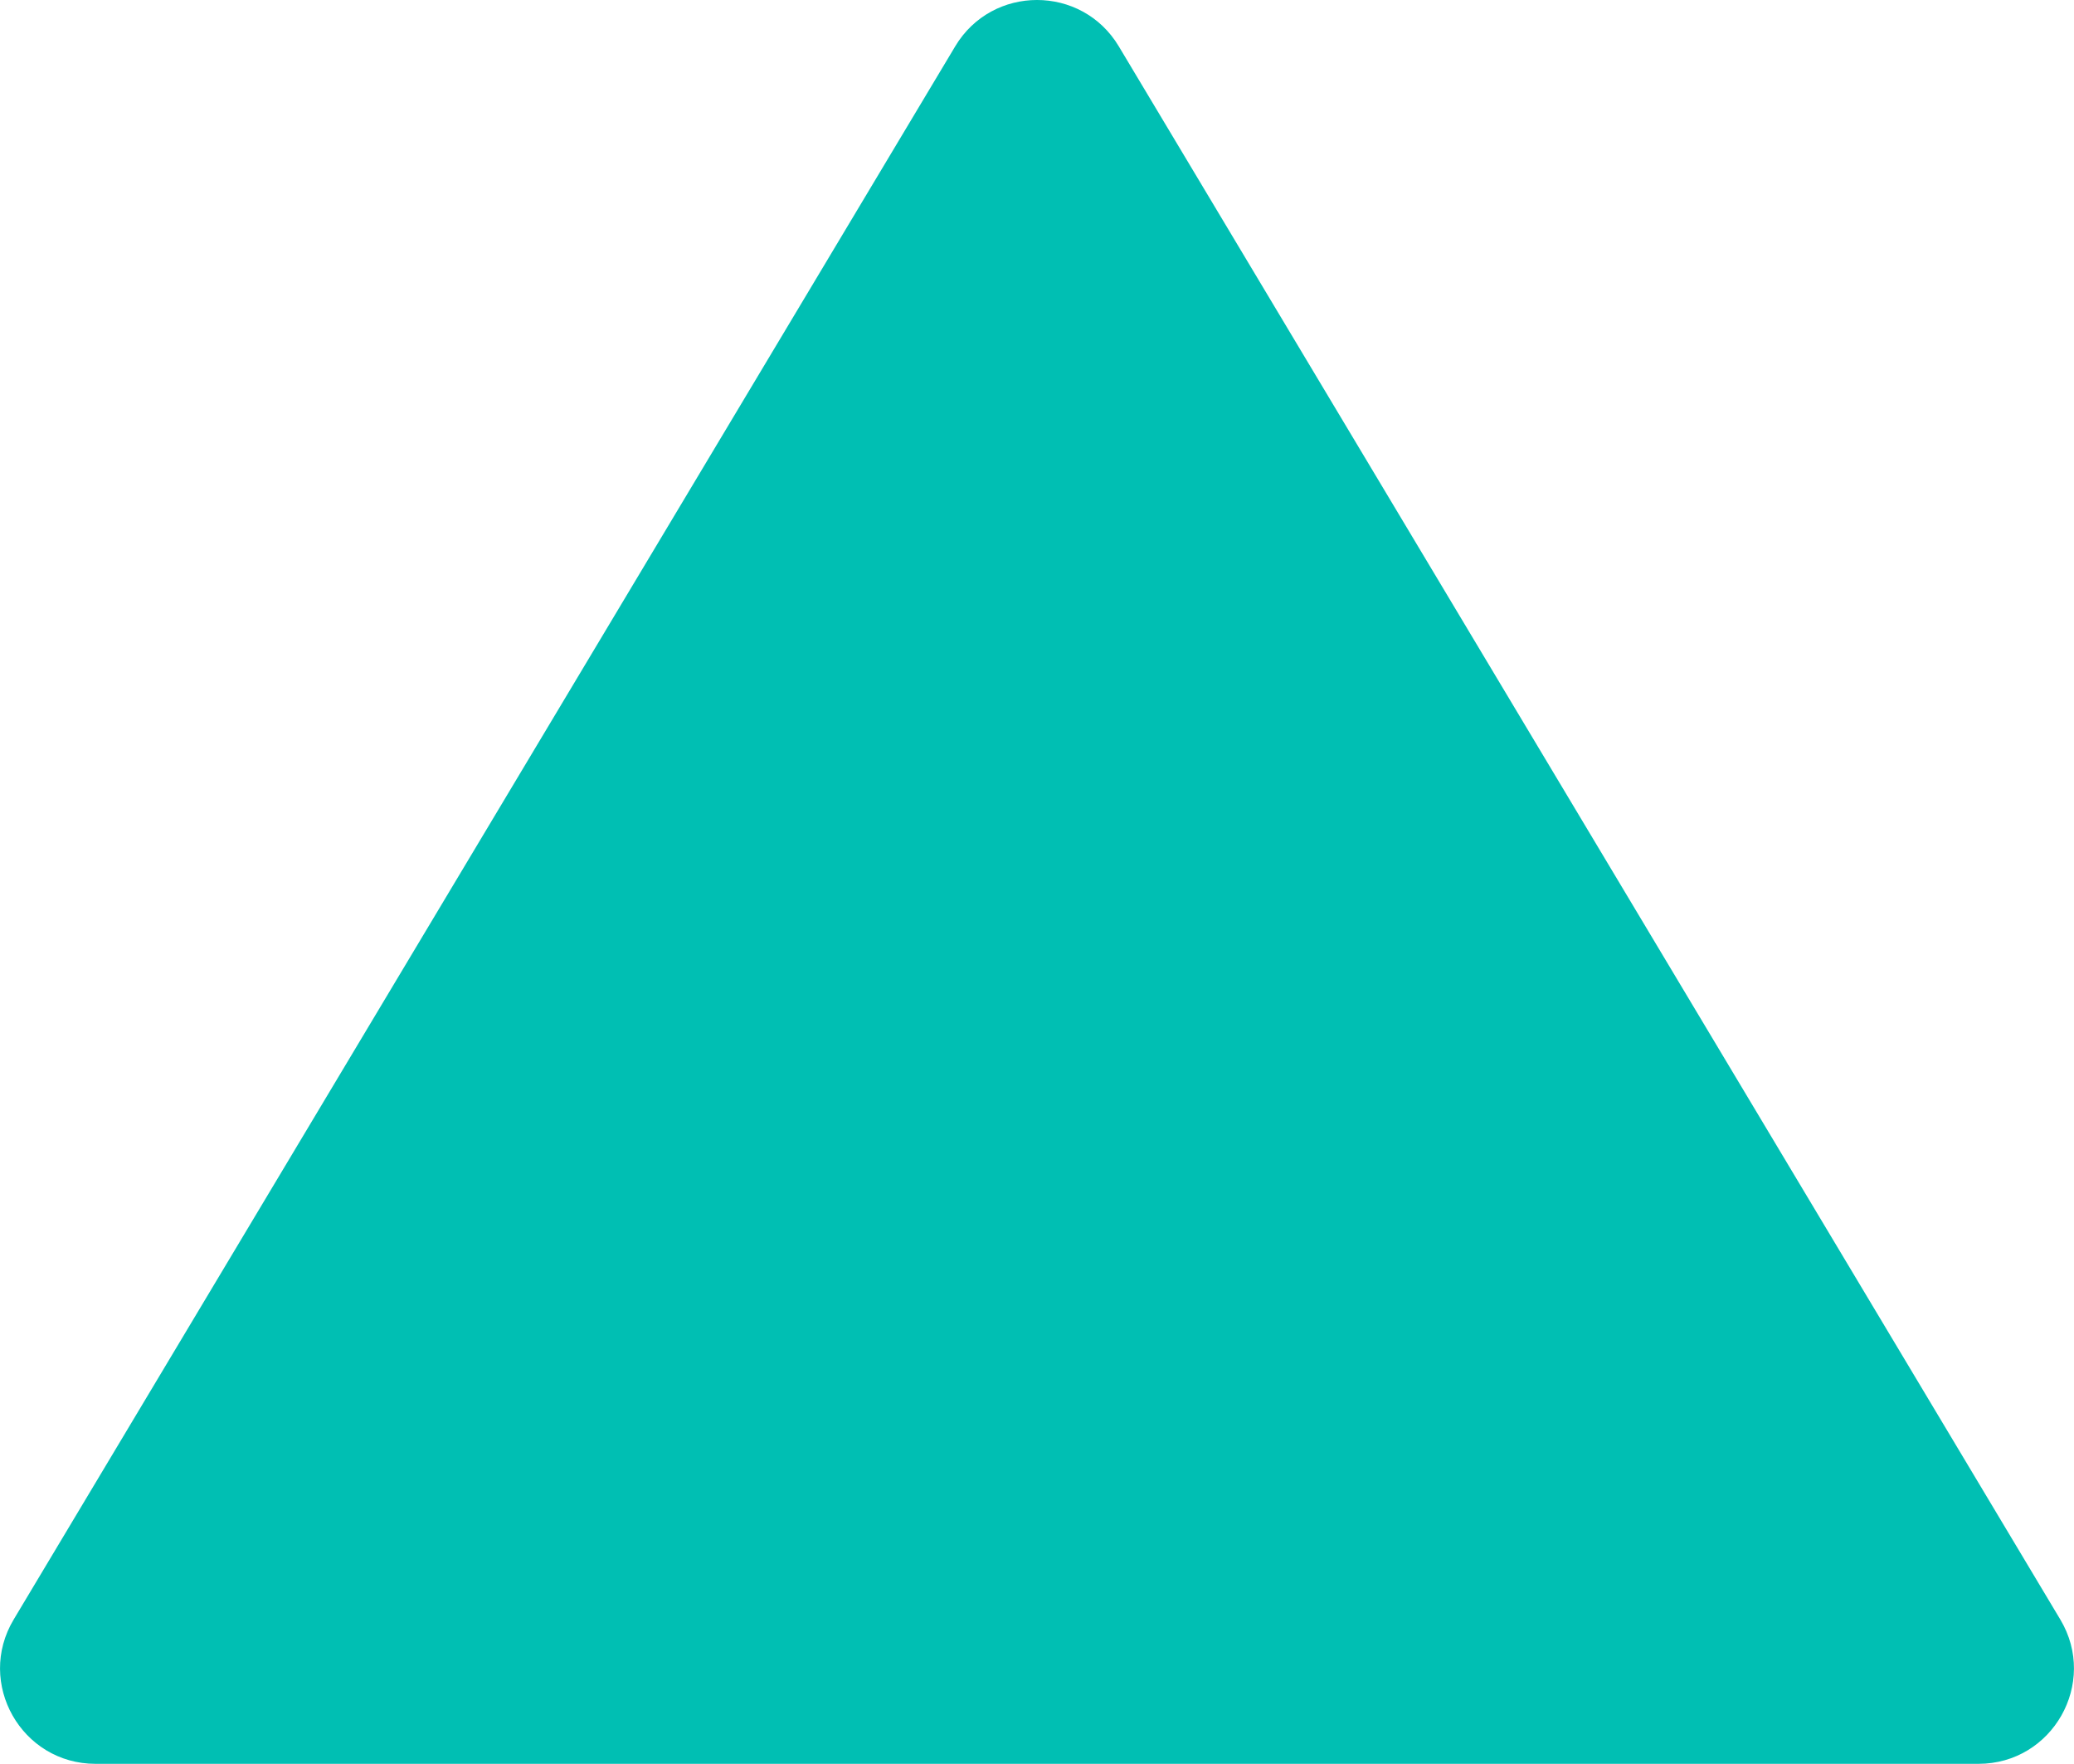 <?xml version="1.0" encoding="UTF-8"?><svg xmlns="http://www.w3.org/2000/svg" id="Isolation_Mode655bc5cbf9ac4" viewBox="0 0 1550.76 1318.68" aria-hidden="true" style="fill:url(#CerosGradient_id31049c39d);" width="1550px" height="1318px"><defs><linearGradient class="cerosgradient" data-cerosgradient="true" id="CerosGradient_id31049c39d" gradientUnits="userSpaceOnUse" x1="50%" y1="100%" x2="50%" y2="0%"><stop offset="0%" stop-color="#00BFB3"/><stop offset="100%" stop-color="#00BFB3"/></linearGradient><linearGradient/><style>.cls-1-655bc5cbf9ac4{fill:#1fbbb1;stroke-width:0px;}</style></defs><path class="cls-1-655bc5cbf9ac4" d="m714.2,34.68L10.23,1210.74c-28.45,47.53,5.79,107.93,61.18,107.93h1407.93c55.39,0,89.63-60.4,61.18-107.93L836.56,34.68c-27.68-46.25-94.69-46.25-122.37,0Z" style="fill:url(#CerosGradient_id31049c39d);"/></svg>